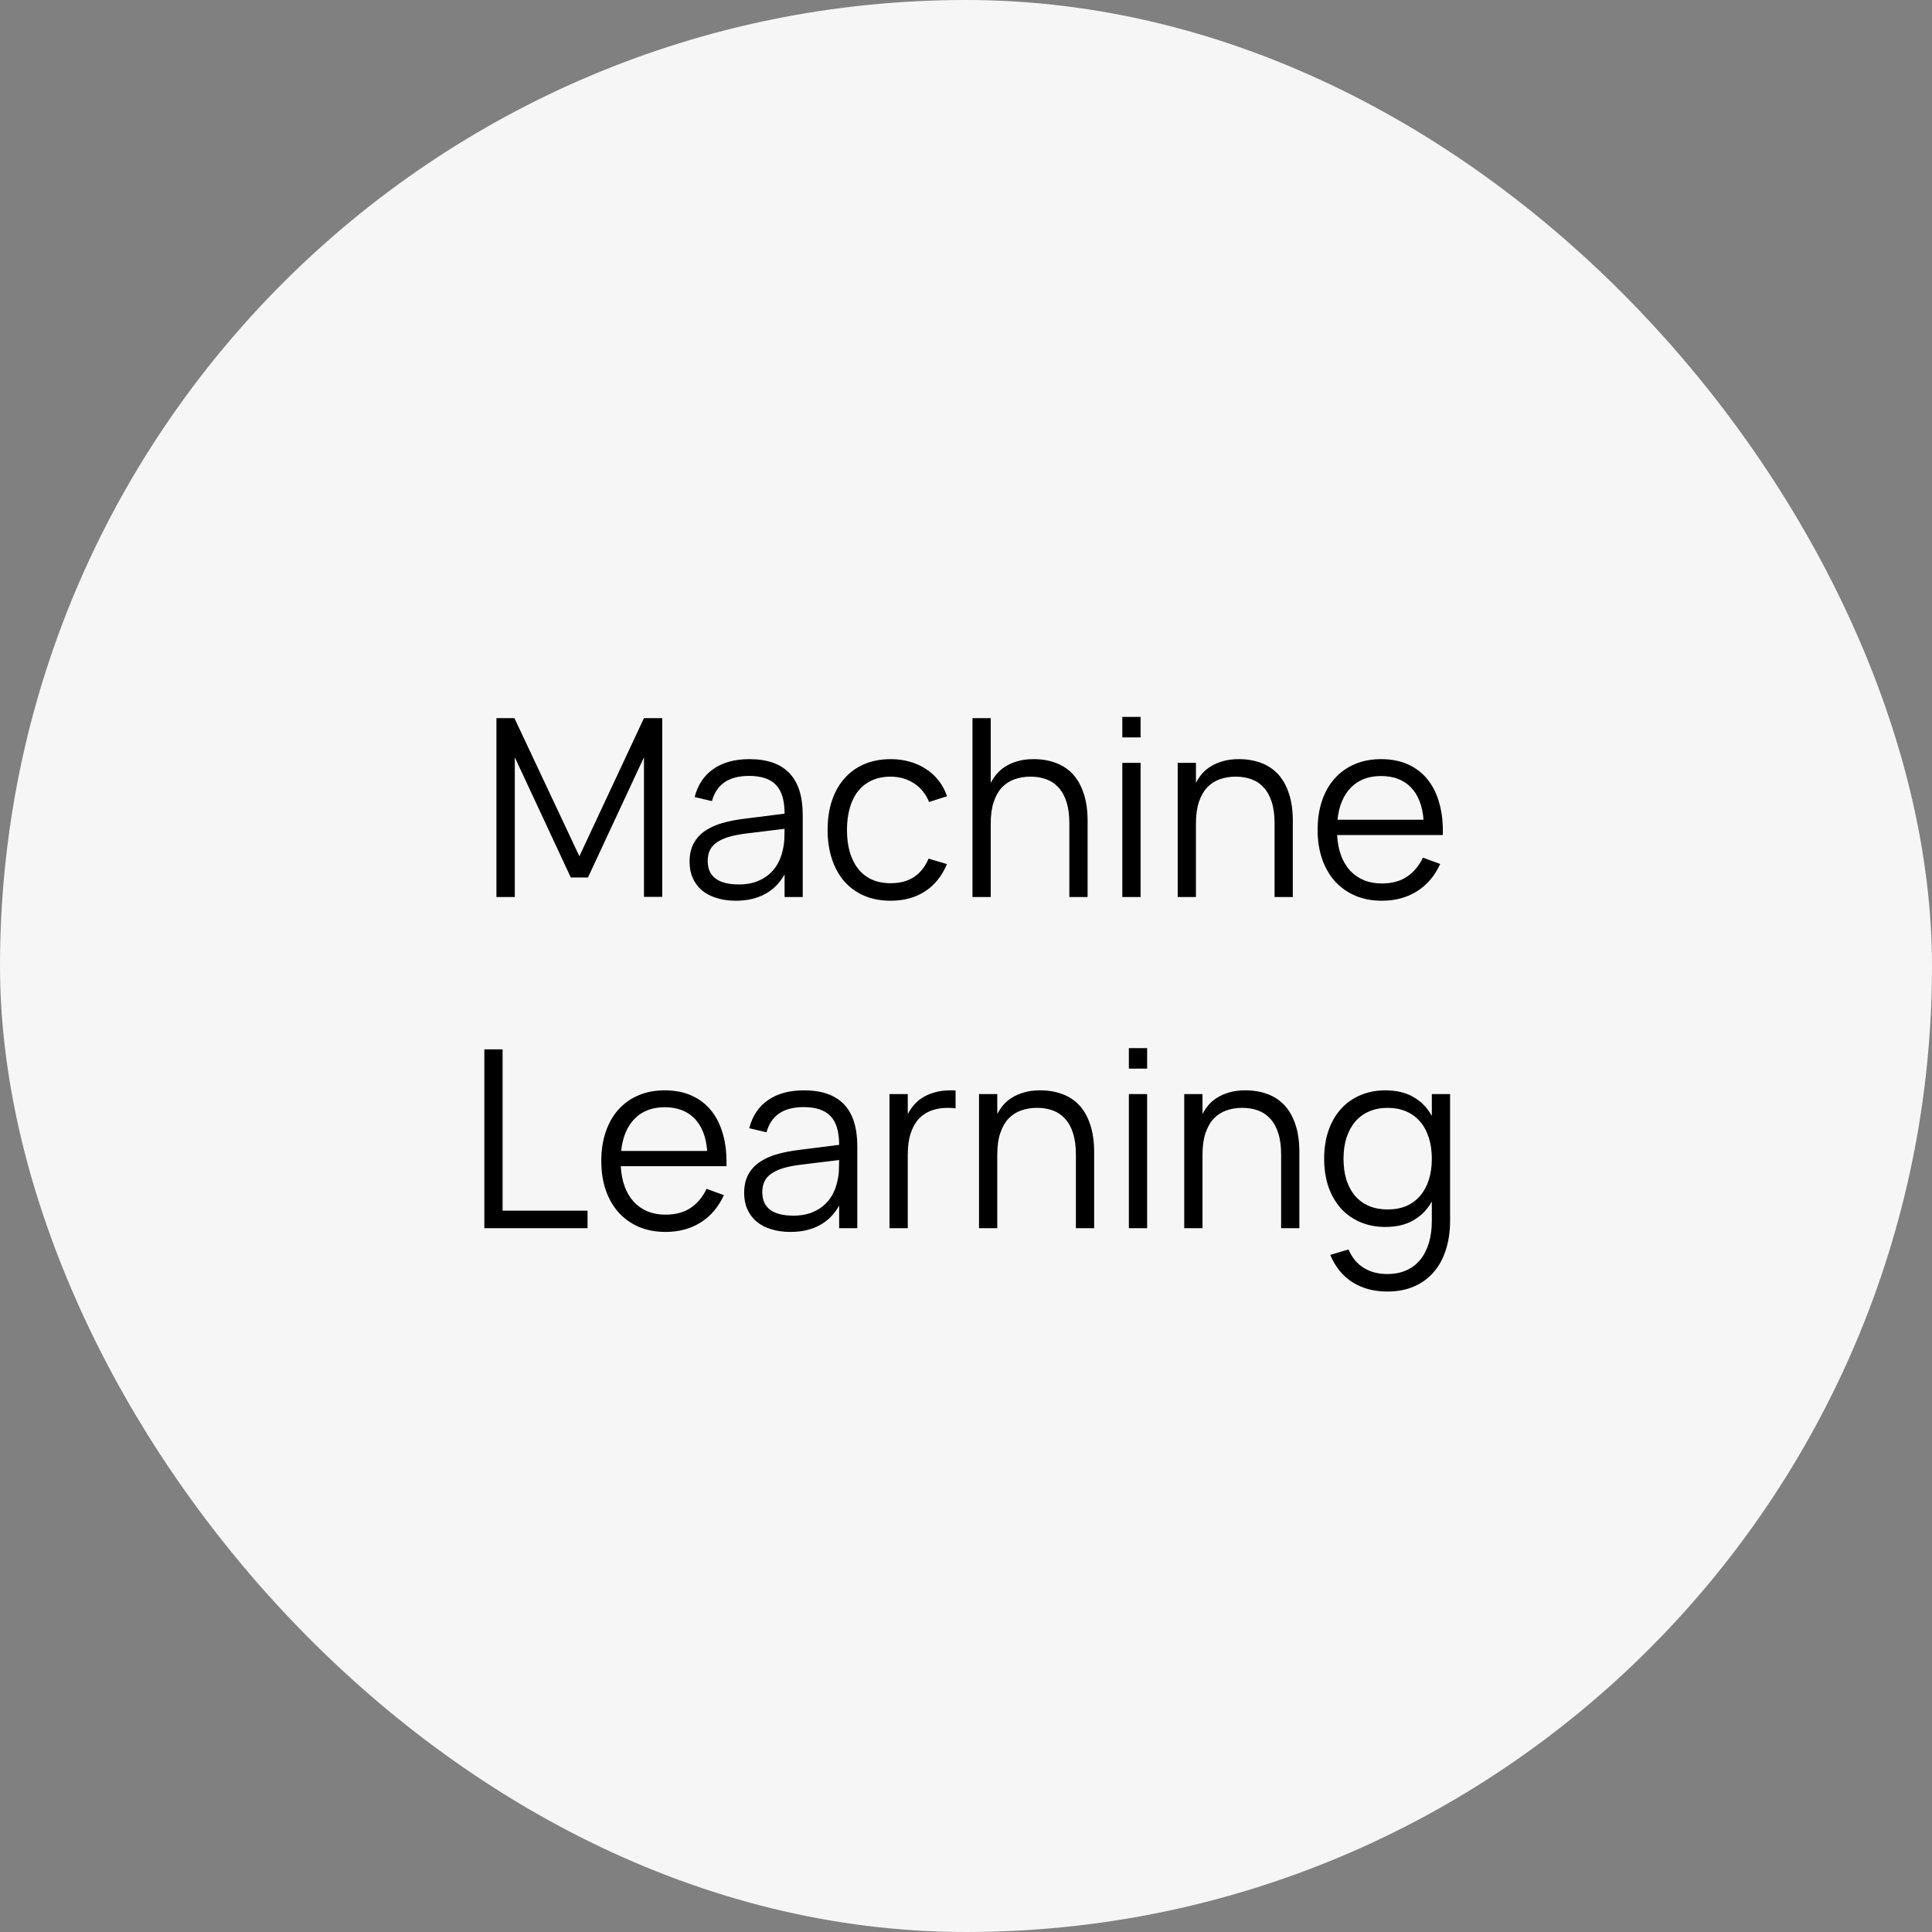 <?xml version="1.0" encoding="UTF-8"?> <svg xmlns="http://www.w3.org/2000/svg" width="140" height="140" viewBox="0 0 140 140" fill="none"><rect x="0" y="0" width="140" height="140" fill="#808080" stroke="none"/><rect width="140" height="140" rx="70" fill="#F6F6F6"></rect><path d="M35.972 65V52.04H37.277L41.984 62.048L46.664 52.04H47.987V64.991H46.664V54.875L42.605 63.587H41.363L37.304 54.875V65H35.972ZM54.298 55.01C56.878 55.01 58.168 56.357 58.168 59.051V65H56.854V63.362C56.506 63.986 56.035 64.46 55.441 64.784C54.847 65.108 54.142 65.27 53.326 65.27C52.804 65.27 52.336 65.204 51.922 65.072C51.508 64.946 51.157 64.763 50.869 64.523C50.581 64.277 50.359 63.98 50.203 63.632C50.047 63.284 49.969 62.891 49.969 62.453C49.969 61.943 50.062 61.508 50.248 61.148C50.44 60.782 50.707 60.479 51.049 60.239C51.397 59.993 51.814 59.798 52.3 59.654C52.792 59.51 53.335 59.402 53.929 59.33L56.854 58.961C56.854 58.007 56.647 57.314 56.233 56.882C55.819 56.444 55.168 56.225 54.28 56.225C52.816 56.225 51.919 56.834 51.589 58.052L50.338 57.755C50.566 56.867 51.019 56.189 51.697 55.721C52.381 55.247 53.248 55.01 54.298 55.01ZM54.055 60.401C53.563 60.461 53.14 60.545 52.786 60.653C52.438 60.761 52.15 60.896 51.922 61.058C51.7 61.214 51.538 61.403 51.436 61.625C51.334 61.841 51.283 62.093 51.283 62.381C51.283 63.521 52.042 64.091 53.56 64.091C53.98 64.091 54.367 64.034 54.721 63.92C55.075 63.8 55.387 63.632 55.657 63.416C55.933 63.194 56.161 62.927 56.341 62.615C56.521 62.303 56.65 61.955 56.728 61.571C56.788 61.325 56.824 61.067 56.836 60.797C56.848 60.521 56.854 60.275 56.854 60.059L54.055 60.401ZM64.543 65.27C63.829 65.27 63.19 65.15 62.626 64.91C62.062 64.664 61.582 64.319 61.186 63.875C60.796 63.425 60.496 62.885 60.286 62.255C60.076 61.619 59.971 60.914 59.971 60.14C59.971 59.354 60.076 58.646 60.286 58.016C60.496 57.386 60.799 56.849 61.195 56.405C61.591 55.955 62.071 55.61 62.635 55.37C63.205 55.13 63.844 55.01 64.552 55.01C65.044 55.01 65.506 55.073 65.938 55.199C66.376 55.325 66.769 55.505 67.117 55.739C67.471 55.967 67.777 56.249 68.035 56.585C68.293 56.915 68.488 57.287 68.62 57.701L67.324 58.115C67.21 57.827 67.06 57.569 66.874 57.341C66.688 57.113 66.475 56.921 66.235 56.765C66.001 56.609 65.74 56.489 65.452 56.405C65.164 56.321 64.861 56.279 64.543 56.279C64.033 56.279 63.58 56.369 63.184 56.549C62.788 56.729 62.455 56.987 62.185 57.323C61.921 57.653 61.72 58.058 61.582 58.538C61.444 59.012 61.375 59.546 61.375 60.14C61.375 60.722 61.441 61.25 61.573 61.724C61.711 62.198 61.912 62.606 62.176 62.948C62.44 63.284 62.77 63.545 63.166 63.731C63.562 63.911 64.021 64.001 64.543 64.001C65.215 64.001 65.779 63.851 66.235 63.551C66.691 63.245 67.042 62.801 67.288 62.219L68.62 62.615C68.254 63.485 67.723 64.145 67.027 64.595C66.337 65.045 65.509 65.27 64.543 65.27ZM77.489 59.663C77.489 59.057 77.42 58.541 77.282 58.115C77.15 57.689 76.958 57.341 76.706 57.071C76.46 56.795 76.163 56.594 75.815 56.468C75.473 56.342 75.092 56.279 74.672 56.279C74.258 56.279 73.874 56.342 73.52 56.468C73.166 56.594 72.86 56.792 72.602 57.062C72.35 57.332 72.152 57.683 72.008 58.115C71.864 58.541 71.792 59.057 71.792 59.663V65H70.469V52.04H71.792V56.729C71.906 56.513 72.047 56.303 72.215 56.099C72.389 55.889 72.599 55.706 72.845 55.55C73.097 55.388 73.391 55.259 73.727 55.163C74.063 55.061 74.453 55.01 74.897 55.01C75.485 55.01 76.019 55.1 76.499 55.28C76.979 55.454 77.39 55.724 77.732 56.09C78.074 56.456 78.338 56.921 78.524 57.485C78.716 58.049 78.812 58.715 78.812 59.483V65H77.489V59.663ZM81.328 53.435V51.95H82.651V53.435H81.328ZM81.328 65V55.28H82.651V65H81.328ZM92.36 59.663C92.36 59.057 92.291 58.541 92.153 58.115C92.021 57.689 91.829 57.341 91.577 57.071C91.331 56.795 91.034 56.594 90.686 56.468C90.344 56.342 89.963 56.279 89.543 56.279C89.129 56.279 88.745 56.342 88.391 56.468C88.037 56.594 87.731 56.792 87.473 57.062C87.221 57.332 87.023 57.683 86.879 58.115C86.735 58.541 86.663 59.057 86.663 59.663V65H85.34V55.28H86.663V56.729C86.771 56.513 86.909 56.303 87.077 56.099C87.251 55.889 87.464 55.706 87.716 55.55C87.968 55.388 88.262 55.259 88.598 55.163C88.934 55.061 89.324 55.01 89.768 55.01C90.356 55.01 90.89 55.1 91.37 55.28C91.85 55.454 92.261 55.724 92.603 56.09C92.945 56.456 93.209 56.921 93.395 57.485C93.587 58.049 93.683 58.715 93.683 59.483V65H92.36V59.663ZM100.132 64.019C100.858 64.019 101.464 63.857 101.95 63.533C102.436 63.209 102.823 62.747 103.111 62.147L104.362 62.606C103.972 63.464 103.411 64.124 102.679 64.586C101.953 65.042 101.104 65.27 100.132 65.27C99.43 65.27 98.791 65.15 98.215 64.91C97.645 64.664 97.156 64.319 96.748 63.875C96.346 63.431 96.034 62.894 95.812 62.264C95.59 61.628 95.479 60.92 95.479 60.14C95.479 59.354 95.587 58.646 95.803 58.016C96.019 57.38 96.328 56.84 96.73 56.396C97.132 55.952 97.615 55.61 98.179 55.37C98.743 55.13 99.376 55.01 100.078 55.01C100.81 55.01 101.458 55.136 102.022 55.388C102.586 55.64 103.06 56.003 103.444 56.477C103.828 56.951 104.113 57.527 104.299 58.205C104.491 58.883 104.575 59.651 104.551 60.509H96.892C96.922 61.061 97.018 61.556 97.18 61.994C97.342 62.426 97.561 62.792 97.837 63.092C98.119 63.392 98.452 63.623 98.836 63.785C99.226 63.941 99.658 64.019 100.132 64.019ZM103.156 59.402C103.072 58.376 102.766 57.593 102.238 57.053C101.71 56.507 100.99 56.234 100.078 56.234C99.172 56.234 98.446 56.51 97.9 57.062C97.354 57.614 97.027 58.394 96.919 59.402H103.156ZM35.097 89V76.04H36.42V87.731H42.576V89H35.097ZM48.224 88.019C48.95 88.019 49.556 87.857 50.042 87.533C50.528 87.209 50.915 86.747 51.203 86.147L52.454 86.606C52.064 87.464 51.503 88.124 50.771 88.586C50.045 89.042 49.196 89.27 48.224 89.27C47.522 89.27 46.883 89.15 46.307 88.91C45.737 88.664 45.248 88.319 44.84 87.875C44.438 87.431 44.126 86.894 43.904 86.264C43.682 85.628 43.571 84.92 43.571 84.14C43.571 83.354 43.679 82.646 43.895 82.016C44.111 81.38 44.42 80.84 44.822 80.396C45.224 79.952 45.707 79.61 46.271 79.37C46.835 79.13 47.468 79.01 48.17 79.01C48.902 79.01 49.55 79.136 50.114 79.388C50.678 79.64 51.152 80.003 51.536 80.477C51.92 80.951 52.205 81.527 52.391 82.205C52.583 82.883 52.667 83.651 52.643 84.509H44.984C45.014 85.061 45.11 85.556 45.272 85.994C45.434 86.426 45.653 86.792 45.929 87.092C46.211 87.392 46.544 87.623 46.928 87.785C47.318 87.941 47.75 88.019 48.224 88.019ZM51.248 83.402C51.164 82.376 50.858 81.593 50.33 81.053C49.802 80.507 49.082 80.234 48.17 80.234C47.264 80.234 46.538 80.51 45.992 81.062C45.446 81.614 45.119 82.394 45.011 83.402H51.248ZM58.253 79.01C60.833 79.01 62.123 80.357 62.123 83.051V89H60.809V87.362C60.461 87.986 59.99 88.46 59.396 88.784C58.802 89.108 58.097 89.27 57.281 89.27C56.759 89.27 56.291 89.204 55.877 89.072C55.463 88.946 55.112 88.763 54.824 88.523C54.536 88.277 54.314 87.98 54.158 87.632C54.002 87.284 53.924 86.891 53.924 86.453C53.924 85.943 54.017 85.508 54.203 85.148C54.395 84.782 54.662 84.479 55.004 84.239C55.352 83.993 55.769 83.798 56.255 83.654C56.747 83.51 57.29 83.402 57.884 83.33L60.809 82.961C60.809 82.007 60.602 81.314 60.188 80.882C59.774 80.444 59.123 80.225 58.235 80.225C56.771 80.225 55.874 80.834 55.544 82.052L54.293 81.755C54.521 80.867 54.974 80.189 55.652 79.721C56.336 79.247 57.203 79.01 58.253 79.01ZM58.01 84.401C57.518 84.461 57.095 84.545 56.741 84.653C56.393 84.761 56.105 84.896 55.877 85.058C55.655 85.214 55.493 85.403 55.391 85.625C55.289 85.841 55.238 86.093 55.238 86.381C55.238 87.521 55.997 88.091 57.515 88.091C57.935 88.091 58.322 88.034 58.676 87.92C59.03 87.8 59.342 87.632 59.612 87.416C59.888 87.194 60.116 86.927 60.296 86.615C60.476 86.303 60.605 85.955 60.683 85.571C60.743 85.325 60.779 85.067 60.791 84.797C60.803 84.521 60.809 84.275 60.809 84.059L58.01 84.401ZM69.245 80.315C69.161 80.297 69.071 80.288 68.975 80.288C68.879 80.282 68.774 80.279 68.66 80.279C68.246 80.279 67.862 80.342 67.508 80.468C67.154 80.594 66.848 80.792 66.59 81.062C66.338 81.332 66.14 81.683 65.996 82.115C65.852 82.541 65.78 83.057 65.78 83.663V89H64.457V79.28H65.78V80.729C65.894 80.513 66.035 80.303 66.203 80.099C66.377 79.889 66.587 79.706 66.833 79.55C67.085 79.388 67.379 79.259 67.715 79.163C68.051 79.061 68.441 79.01 68.885 79.01C68.951 79.01 69.011 79.01 69.065 79.01C69.119 79.01 69.179 79.013 69.245 79.019V80.315ZM77.963 83.663C77.963 83.057 77.894 82.541 77.756 82.115C77.624 81.689 77.432 81.341 77.18 81.071C76.934 80.795 76.637 80.594 76.289 80.468C75.947 80.342 75.566 80.279 75.146 80.279C74.732 80.279 74.348 80.342 73.994 80.468C73.64 80.594 73.334 80.792 73.076 81.062C72.824 81.332 72.626 81.683 72.482 82.115C72.338 82.541 72.266 83.057 72.266 83.663V89H70.943V79.28H72.266V80.729C72.374 80.513 72.512 80.303 72.68 80.099C72.854 79.889 73.067 79.706 73.319 79.55C73.571 79.388 73.865 79.259 74.201 79.163C74.537 79.061 74.927 79.01 75.371 79.01C75.959 79.01 76.493 79.1 76.973 79.28C77.453 79.454 77.864 79.724 78.206 80.09C78.548 80.456 78.812 80.921 78.998 81.485C79.19 82.049 79.286 82.715 79.286 83.483V89H77.963V83.663ZM81.802 77.435V75.95H83.125V77.435H81.802ZM81.802 89V79.28H83.125V89H81.802ZM92.835 83.663C92.835 83.057 92.766 82.541 92.627 82.115C92.496 81.689 92.303 81.341 92.052 81.071C91.805 80.795 91.508 80.594 91.16 80.468C90.819 80.342 90.438 80.279 90.017 80.279C89.603 80.279 89.219 80.342 88.865 80.468C88.511 80.594 88.206 80.792 87.948 81.062C87.695 81.332 87.498 81.683 87.353 82.115C87.21 82.541 87.138 83.057 87.138 83.663V89H85.814V79.28H87.138V80.729C87.246 80.513 87.383 80.303 87.552 80.099C87.725 79.889 87.939 79.706 88.191 79.55C88.442 79.388 88.737 79.259 89.073 79.163C89.409 79.061 89.799 79.01 90.243 79.01C90.831 79.01 91.365 79.1 91.844 79.28C92.325 79.454 92.736 79.724 93.078 80.09C93.419 80.456 93.683 80.921 93.87 81.485C94.061 82.049 94.157 82.715 94.157 83.483V89H92.835V83.663ZM100.381 79.01C101.185 79.01 101.866 79.172 102.424 79.496C102.988 79.82 103.432 80.276 103.756 80.864V79.28H105.079V88.469C105.079 89.219 104.98 89.906 104.782 90.53C104.59 91.16 104.302 91.7 103.918 92.15C103.534 92.606 103.057 92.96 102.487 93.212C101.923 93.464 101.269 93.59 100.525 93.59C99.559 93.59 98.719 93.365 98.005 92.915C97.297 92.465 96.76 91.805 96.394 90.935L97.717 90.539C97.969 91.127 98.335 91.571 98.815 91.871C99.295 92.171 99.865 92.321 100.525 92.321C101.059 92.321 101.527 92.228 101.929 92.042C102.331 91.862 102.667 91.601 102.937 91.259C103.207 90.923 103.411 90.518 103.549 90.044C103.687 89.57 103.756 89.042 103.756 88.46V87.065C103.426 87.653 102.979 88.109 102.415 88.433C101.857 88.751 101.179 88.91 100.381 88.91C99.721 88.91 99.118 88.793 98.572 88.559C98.026 88.325 97.558 87.995 97.168 87.569C96.784 87.137 96.484 86.618 96.268 86.012C96.058 85.4 95.953 84.719 95.953 83.969C95.953 83.201 96.061 82.511 96.277 81.899C96.493 81.287 96.796 80.768 97.186 80.342C97.576 79.916 98.041 79.589 98.581 79.361C99.127 79.127 99.727 79.01 100.381 79.01ZM100.561 87.641C101.065 87.641 101.515 87.557 101.911 87.389C102.307 87.215 102.64 86.969 102.91 86.651C103.186 86.327 103.396 85.94 103.54 85.49C103.684 85.034 103.756 84.527 103.756 83.969C103.756 83.393 103.681 82.877 103.531 82.421C103.381 81.959 103.168 81.572 102.892 81.26C102.616 80.942 102.28 80.699 101.884 80.531C101.488 80.363 101.047 80.279 100.561 80.279C100.057 80.279 99.607 80.366 99.211 80.54C98.815 80.708 98.479 80.954 98.203 81.278C97.933 81.596 97.723 81.983 97.573 82.439C97.429 82.889 97.357 83.399 97.357 83.969C97.357 84.545 97.429 85.061 97.573 85.517C97.723 85.973 97.936 86.36 98.212 86.678C98.488 86.99 98.824 87.23 99.22 87.398C99.616 87.56 100.063 87.641 100.561 87.641Z" fill="black"></path></svg> 
